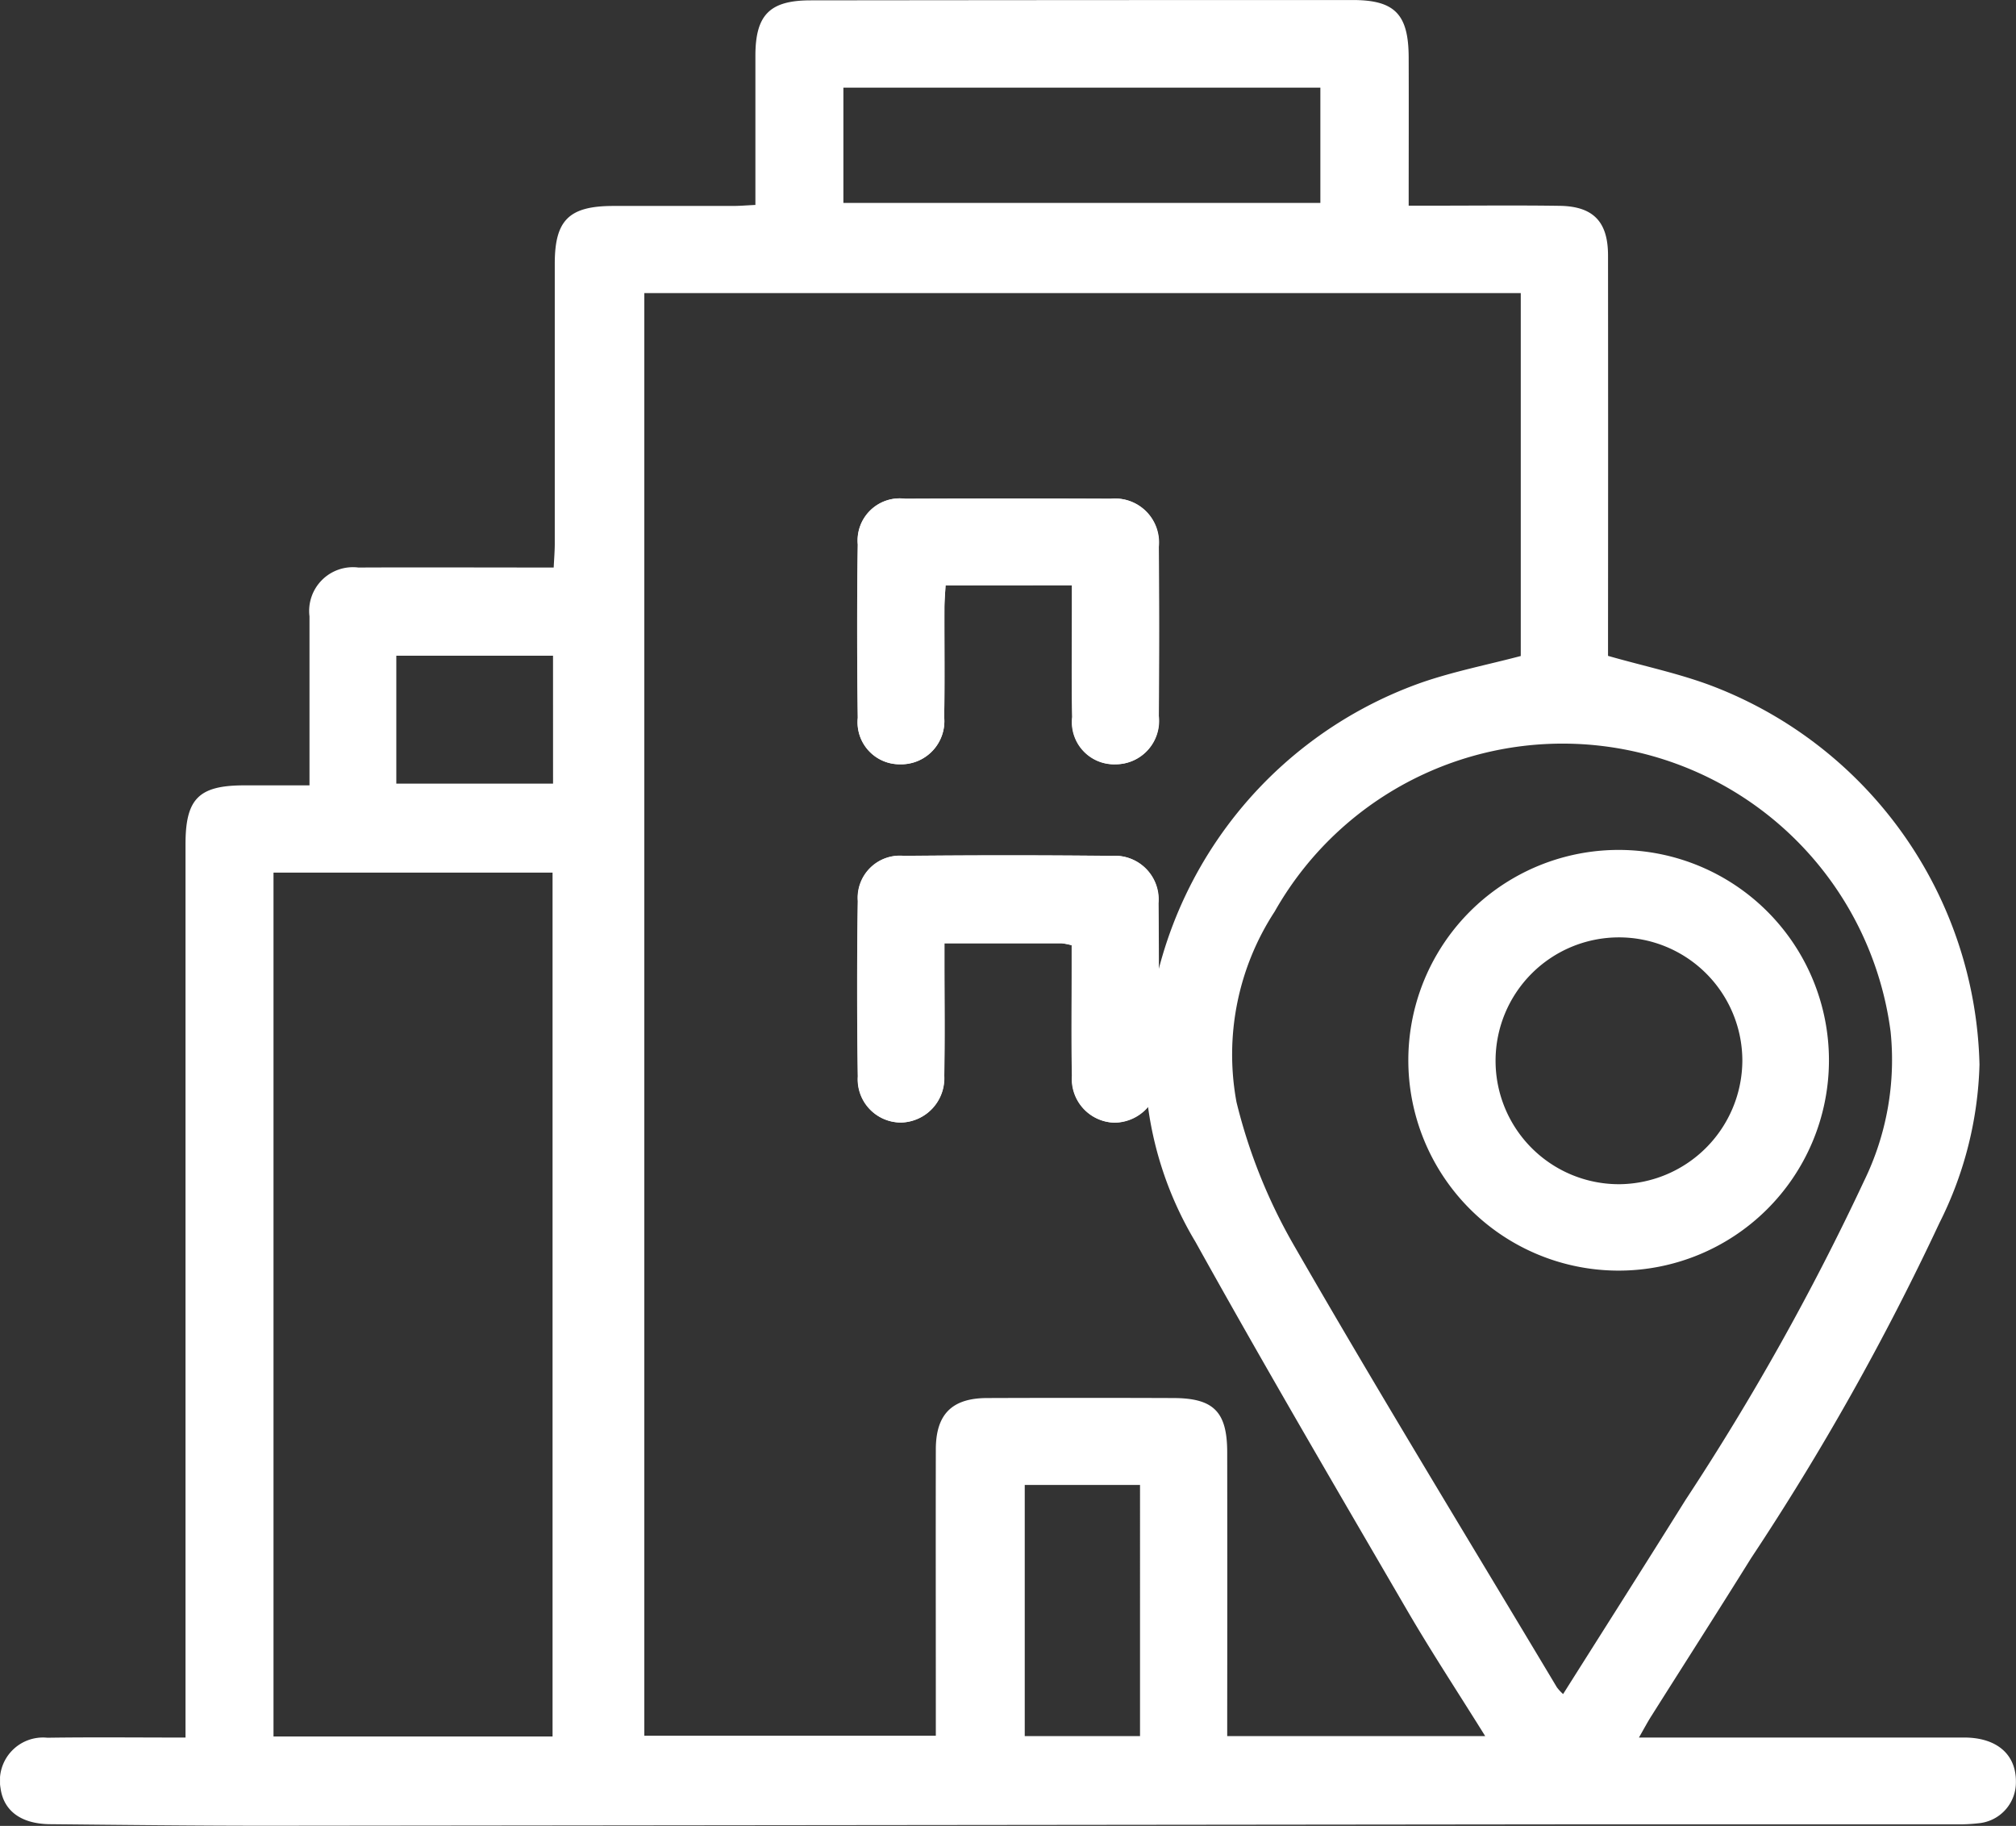 <svg xmlns="http://www.w3.org/2000/svg" xmlns:xlink="http://www.w3.org/1999/xlink" width="69.354" height="62.803" viewBox="0 0 69.354 62.803">
  <rect x="0" y="0" width="69.354" height="62.803" fill="#333333" stroke="none"/>
  <defs>
    <clipPath id="clip-path">
      <rect id="Rectangle_4563" data-name="Rectangle 4563" width="69.353" height="62.803" fill="#fff"/>
    </clipPath>
  </defs>
  <g id="LegalCompany" transform="translate(12323.193 5387.342)">
    <g id="Group_8669" data-name="Group 8669" transform="translate(-12323.192 -5387.342)">
      <g id="Group_8668" data-name="Group 8668" clip-path="url(#clip-path)">
        <path id="Path_10497" data-name="Path 10497" d="M6.381,59.764V29.035c0-1.563.455-2.019,2.008-2.023h2.257v-.8c0-1.67,0-3.342,0-5.012A1.506,1.506,0,0,1,12.33,19.52c2.21-.01,4.417,0,6.717,0,.014-.287.035-.546.037-.8q0-4.825,0-9.653c0-1.494.488-1.978,1.994-1.984,1.377,0,2.751,0,4.128,0,.238,0,.478-.021.78-.035,0-1.748,0-3.438,0-5.127,0-1.409.49-1.91,1.9-1.91Q37.212,0,46.534,0c1.448,0,1.92.488,1.926,1.967.006,1.666,0,3.332,0,5.106h.86c1.45,0,2.9-.016,4.349.006,1.145.021,1.647.55,1.649,1.7q.006,6.521,0,13.042v.737c1.26.361,2.486.613,3.637,1.057a14.306,14.306,0,0,1,9.142,13,12.855,12.855,0,0,1-1.377,5.447,89.447,89.447,0,0,1-6.481,11.532c-1.128,1.812-2.281,3.609-3.42,5.414-.129.2-.242.414-.437.755h.868q5.158,0,10.317,0c1.126,0,1.787.579,1.783,1.514a1.413,1.413,0,0,1-1.225,1.428,6.023,6.023,0,0,1-.882.043q-6.155,0-12.307,0-22.88.025-45.762.049c-2.48,0-4.961-.029-7.441-.053C.726,62.738.121,62.287.017,61.5A1.483,1.483,0,0,1,1.629,59.77c1.547-.023,3.092-.006,4.751-.006M22.165,10.081V59.7H32.193v-.851c0-3-.006-5.995,0-8.992,0-1.21.552-1.764,1.748-1.771q3.207-.012,6.413,0c1.391,0,1.859.466,1.863,1.853q.006,4.493,0,8.99v.784h8.875c-.925-1.487-1.84-2.876-2.675-4.308-2.454-4.216-4.922-8.426-7.291-12.689a12.2,12.2,0,0,1-1.713-5.428,14.237,14.237,0,0,1,9.456-13.8c1.122-.392,2.3-.622,3.447-.925V10.081ZM53.774,58.266c1.414-2.24,2.823-4.454,4.212-6.678a87.189,87.189,0,0,0,6.138-10.964,9.495,9.495,0,0,0,.915-5.141,11.38,11.38,0,0,0-21.189-4.13,8.994,8.994,0,0,0-1.313,6.555A18.781,18.781,0,0,0,44.493,42.8c2.946,5.121,6.03,10.163,9.064,15.233a1.554,1.554,0,0,0,.217.236M19.008,30.014h-9.6V59.727h9.6Zm26.414-27H29.013V6.979H45.422Zm-10.17,56.7h3.966V51.075H35.252ZM19.024,22.552H13.633v4.4h5.392Z" transform="translate(0 0.001)" fill="#fff"/>
        <path id="Path_10498" data-name="Path 10498" d="M21.763,23.726v.8c0,1.227-.016,2.456.008,3.683a1.5,1.5,0,0,0,1.457,1.617,1.531,1.531,0,0,0,1.514-1.652q.025-2.948,0-5.894a1.5,1.5,0,0,0-1.6-1.629q-3.573-.037-7.148,0A1.452,1.452,0,0,0,14.4,22.2c-.033,2.013-.031,4.027,0,6.04a1.487,1.487,0,0,0,1.494,1.58,1.523,1.523,0,0,0,1.477-1.61c.025-1.276.008-2.554.008-3.83v-.726c1.426,0,2.727,0,4.027,0a2.222,2.222,0,0,1,.363.072m0-12.387v.853c0,1.227-.016,2.454.008,3.681a1.453,1.453,0,0,0,1.5,1.623,1.49,1.49,0,0,0,1.475-1.662q.022-2.908,0-5.816A1.508,1.508,0,0,0,23.1,8.366q-3.536-.015-7.07,0a1.45,1.45,0,0,0-1.633,1.574c-.031,1.986-.027,3.974,0,5.962A1.446,1.446,0,0,0,15.847,17.5a1.486,1.486,0,0,0,1.52-1.619c.021-1.251,0-2.5.008-3.754,0-.256.025-.513.039-.784Z" transform="translate(15.114 8.79)" fill="#fff"/>
        <path id="Path_10499" data-name="Path 10499" d="M21.762,17.437a2.222,2.222,0,0,0-.363-.072c-1.3,0-2.6,0-4.027,0v.726c0,1.276.016,2.554-.008,3.83a1.523,1.523,0,0,1-1.477,1.61,1.487,1.487,0,0,1-1.494-1.58c-.027-2.015-.029-4.027,0-6.04a1.451,1.451,0,0,1,1.59-1.553q3.573-.037,7.148,0a1.5,1.5,0,0,1,1.6,1.629q.028,2.948,0,5.894a1.532,1.532,0,0,1-1.514,1.652,1.5,1.5,0,0,1-1.457-1.617c-.025-1.229-.008-2.456-.008-3.685v-.794" transform="translate(15.113 15.079)" fill="#fff"/>
        <path id="Path_10500" data-name="Path 10500" d="M21.763,11.339H17.414c-.014.271-.039.527-.039.784,0,1.251.012,2.5-.008,3.754a1.486,1.486,0,0,1-1.52,1.619A1.446,1.446,0,0,1,14.392,15.9c-.025-1.988-.029-3.976,0-5.962a1.45,1.45,0,0,1,1.633-1.574q3.533-.015,7.07,0a1.508,1.508,0,0,1,1.645,1.652q.025,2.908,0,5.816A1.49,1.49,0,0,1,23.267,17.5a1.453,1.453,0,0,1-1.5-1.623c-.025-1.227-.008-2.454-.008-3.681v-.853" transform="translate(15.114 8.79)" fill="#fff"/>
        <path id="Path_10501" data-name="Path 10501" d="M38.085,21.515a7.235,7.235,0,0,1-14.47-.066,7.235,7.235,0,0,1,14.47.066m-2.979-.025a4.245,4.245,0,1,0-4.247,4.255,4.269,4.269,0,0,0,4.247-4.255" transform="translate(24.833 14.987)" fill="#fff"/>
      </g>
    </g>
  </g>
</svg>
